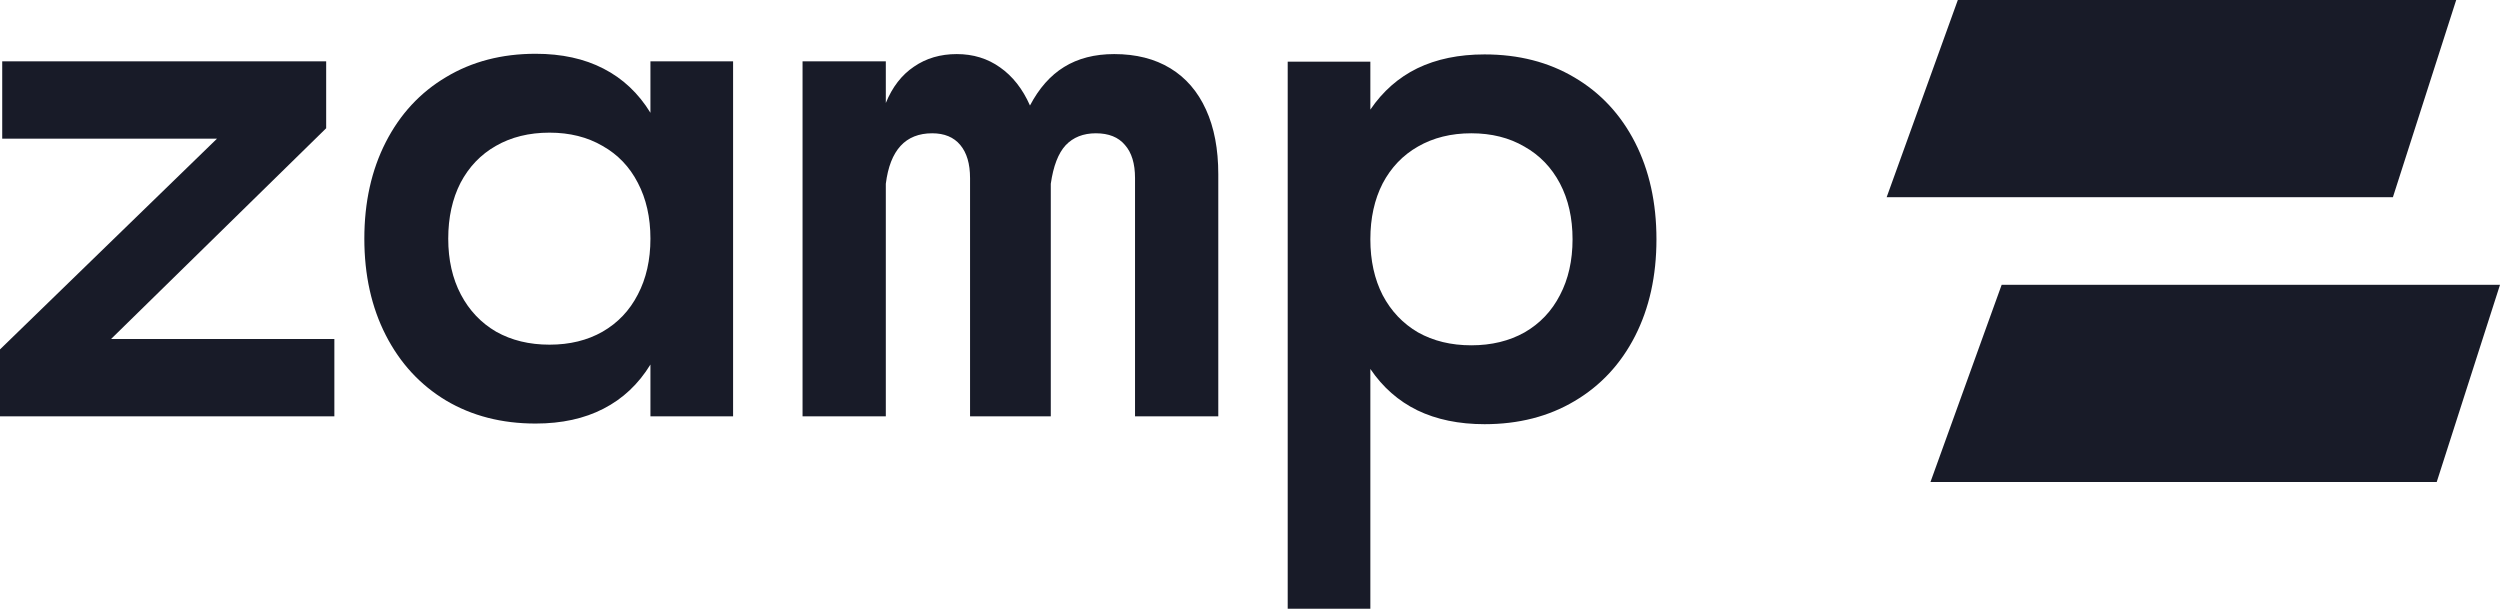 <svg width="98" height="24" viewBox="0 0 98 24" fill="none" xmlns="http://www.w3.org/2000/svg">
<path d="M25.497 2.405H28.737V16.319H25.497V14.29C25.027 15.057 24.413 15.634 23.655 16.022C22.905 16.409 22.019 16.603 20.996 16.603C19.669 16.603 18.499 16.302 17.485 15.7C16.471 15.09 15.684 14.237 15.123 13.14C14.562 12.043 14.282 10.782 14.282 9.356C14.282 7.929 14.562 6.668 15.123 5.571C15.684 4.474 16.471 3.625 17.485 3.023C18.499 2.413 19.669 2.108 20.996 2.108C22.019 2.108 22.905 2.302 23.655 2.689C24.413 3.077 25.027 3.654 25.497 4.421V2.405ZM21.541 13.511C22.332 13.511 23.024 13.342 23.618 13.004C24.22 12.658 24.681 12.171 25.003 11.545C25.332 10.918 25.497 10.188 25.497 9.356C25.497 8.523 25.332 7.793 25.003 7.166C24.681 6.54 24.22 6.057 23.618 5.719C23.024 5.373 22.332 5.2 21.541 5.2C20.741 5.2 20.04 5.373 19.438 5.719C18.845 6.057 18.383 6.54 18.053 7.166C17.732 7.793 17.571 8.523 17.571 9.356C17.571 10.188 17.736 10.918 18.066 11.545C18.396 12.171 18.857 12.658 19.451 13.004C20.053 13.342 20.749 13.511 21.541 13.511Z" fill="#181B28"/>
<path d="M31.46 16.319V2.405H34.724V4.037C34.98 3.411 35.346 2.937 35.825 2.615C36.303 2.285 36.863 2.12 37.506 2.12C38.149 2.12 38.714 2.294 39.2 2.64C39.695 2.986 40.087 3.485 40.375 4.136C40.73 3.46 41.175 2.957 41.71 2.627C42.255 2.289 42.91 2.12 43.676 2.12C44.534 2.12 45.267 2.306 45.877 2.677C46.487 3.048 46.953 3.588 47.275 4.297C47.596 4.998 47.757 5.843 47.757 6.832V16.319H44.493V6.981C44.493 6.412 44.361 5.979 44.097 5.682C43.841 5.377 43.462 5.225 42.959 5.225C42.465 5.225 42.069 5.381 41.772 5.695C41.484 6.008 41.29 6.511 41.191 7.204V16.319H38.026V6.981C38.026 6.42 37.898 5.987 37.642 5.682C37.387 5.377 37.02 5.225 36.542 5.225C35.495 5.225 34.889 5.884 34.724 7.204V16.319H31.46Z" fill="#181B28"/>
<path d="M58.194 2.133C59.53 2.133 60.704 2.434 61.718 3.036C62.74 3.637 63.532 4.487 64.093 5.583C64.653 6.68 64.933 7.946 64.933 9.38C64.933 10.815 64.653 12.081 64.093 13.177C63.532 14.274 62.74 15.123 61.718 15.725C60.704 16.327 59.53 16.628 58.194 16.628C57.189 16.628 56.311 16.446 55.56 16.084C54.819 15.721 54.204 15.181 53.718 14.463V23.863H50.478V2.417H53.718V4.297C54.204 3.58 54.819 3.04 55.56 2.677C56.311 2.314 57.189 2.133 58.194 2.133ZM57.675 13.536C58.466 13.536 59.163 13.367 59.765 13.029C60.366 12.682 60.828 12.196 61.15 11.569C61.479 10.943 61.644 10.213 61.644 9.38C61.644 8.547 61.479 7.818 61.15 7.191C60.82 6.565 60.354 6.082 59.752 5.744C59.159 5.398 58.466 5.225 57.675 5.225C56.884 5.225 56.187 5.398 55.585 5.744C54.992 6.082 54.53 6.565 54.2 7.191C53.879 7.818 53.718 8.547 53.718 9.38C53.718 10.213 53.879 10.943 54.2 11.569C54.53 12.196 54.992 12.682 55.585 13.029C56.187 13.367 56.884 13.536 57.675 13.536Z" fill="#181B28"/>
<path d="M12.786 5.027L4.353 13.289H13.107V16.319H0V13.697L8.507 5.435H0.087V2.405H12.786V5.027Z" fill="#181B28"/>
<path d="M76.747 0H96.283L93.802 7.73H73.957L76.747 0Z" fill="#181B28"/>
<path d="M78.465 11.165H98L95.519 18.895H75.674L78.465 11.165Z" fill="#181B28"/>
</svg>
